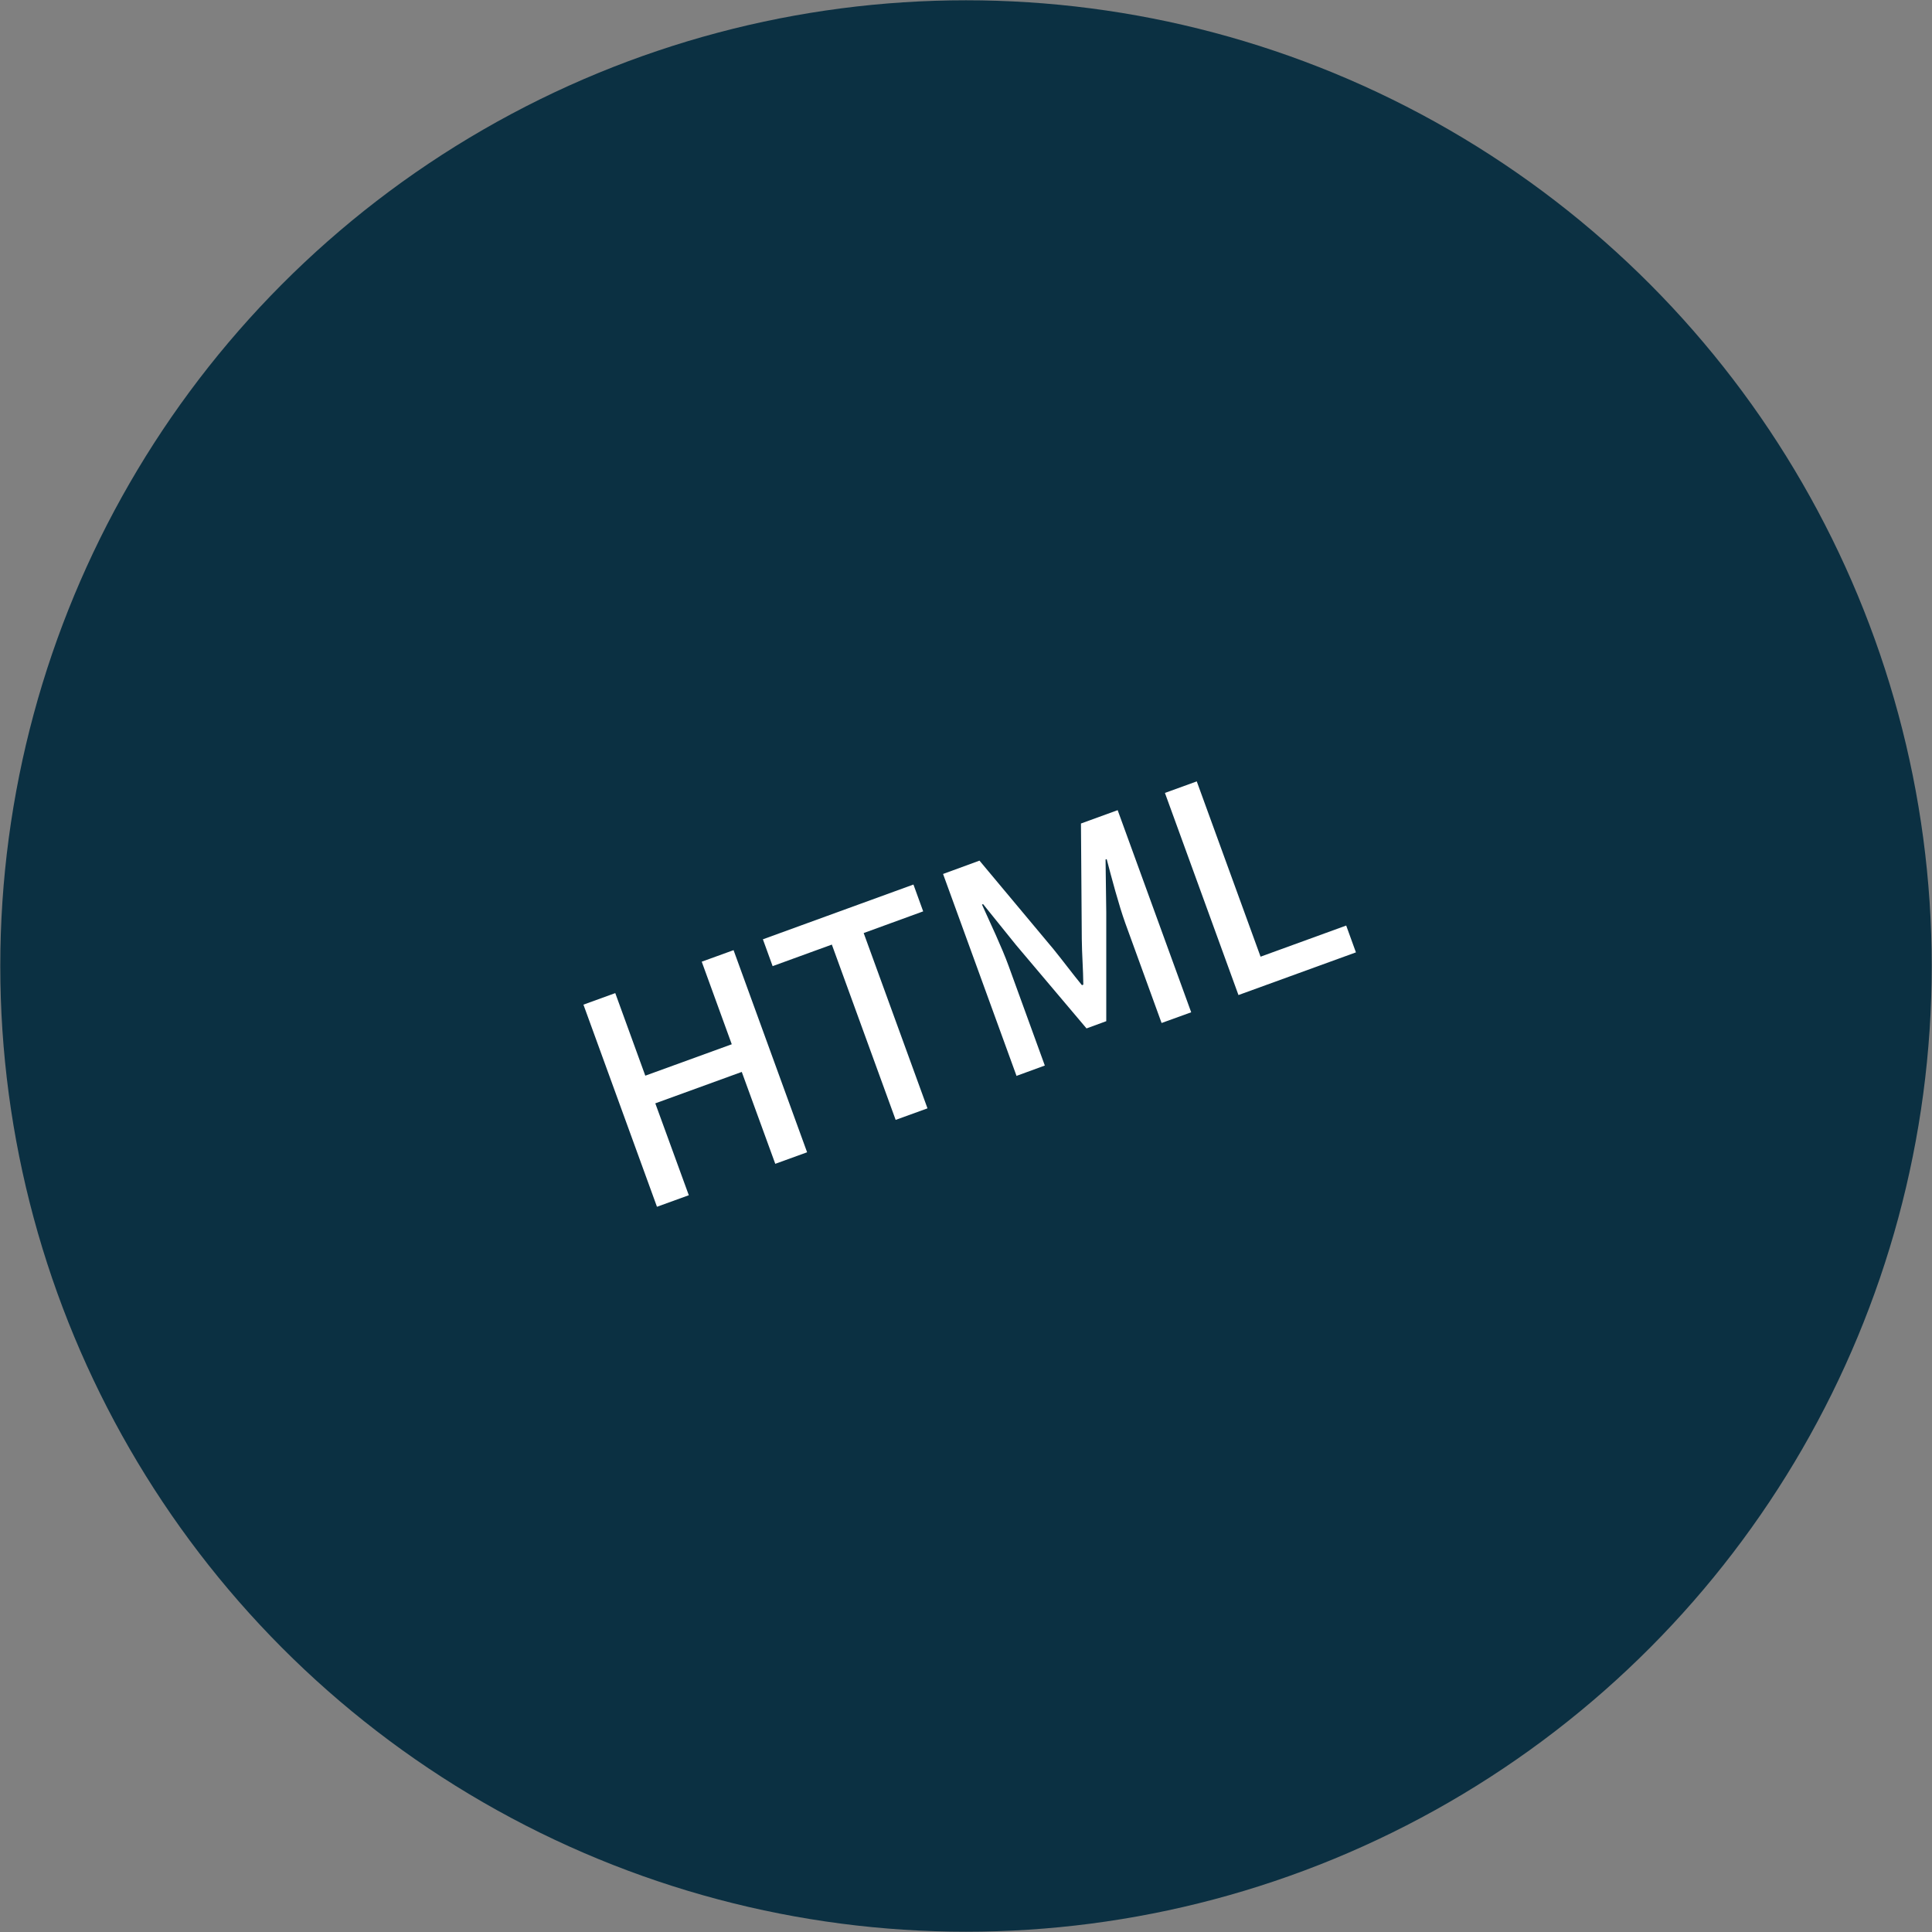 <?xml version="1.0" encoding="UTF-8"?>
<svg id="_レイヤー_2" data-name="レイヤー 2" xmlns="http://www.w3.org/2000/svg" width="138.98" height="138.98" viewBox="0 0 138.98 138.98">
  <rect x="0" y="0" width="138.98" height="138.98" fill="#808080" stroke="none"/>
  <defs>
    <style>
      .cls-1 {
        fill: #0b3042;
      }

      .cls-2 {
        fill: #fff;
      }
    </style>
  </defs>
  <g id="_レイヤー_1-2" data-name="レイヤー 1">
    <g>
      <circle class="cls-1" cx="69.49" cy="69.49" r="69.47"/>
      <path class="cls-2" d="M47.26,86.81l2.29-.83-2.41-6.61,6.22-2.26,2.41,6.61,2.29-.83-5.29-14.54-2.29,.83,2.16,5.94-6.22,2.26-2.16-5.94-2.29,.83,5.29,14.54Zm17.17-6.25l2.29-.83-4.59-12.61,4.28-1.56-.7-1.93-10.83,3.94,.7,1.93,4.26-1.55,4.59,12.61Zm8.68-3.16l2.05-.75-2.61-7.18c-.47-1.3-1.33-3.11-1.91-4.4l.08-.03,2.37,2.94,5.07,6,1.42-.52v-7.85s-.05-3.78-.05-3.78l.08-.03c.36,1.37,.87,3.3,1.34,4.61l2.61,7.18,2.13-.77-5.29-14.54-2.64,.96,.06,8.32c.01,1.09,.1,2.18,.11,3.27l-.1,.04c-.69-.84-1.34-1.72-2.03-2.57l-5.34-6.39-2.62,.96,5.29,14.54Zm15.98-5.82l8.45-3.07-.7-1.93-6.16,2.24-4.59-12.61-2.29,.83,5.29,14.54Z"/>
    </g>
  </g>
</svg>
